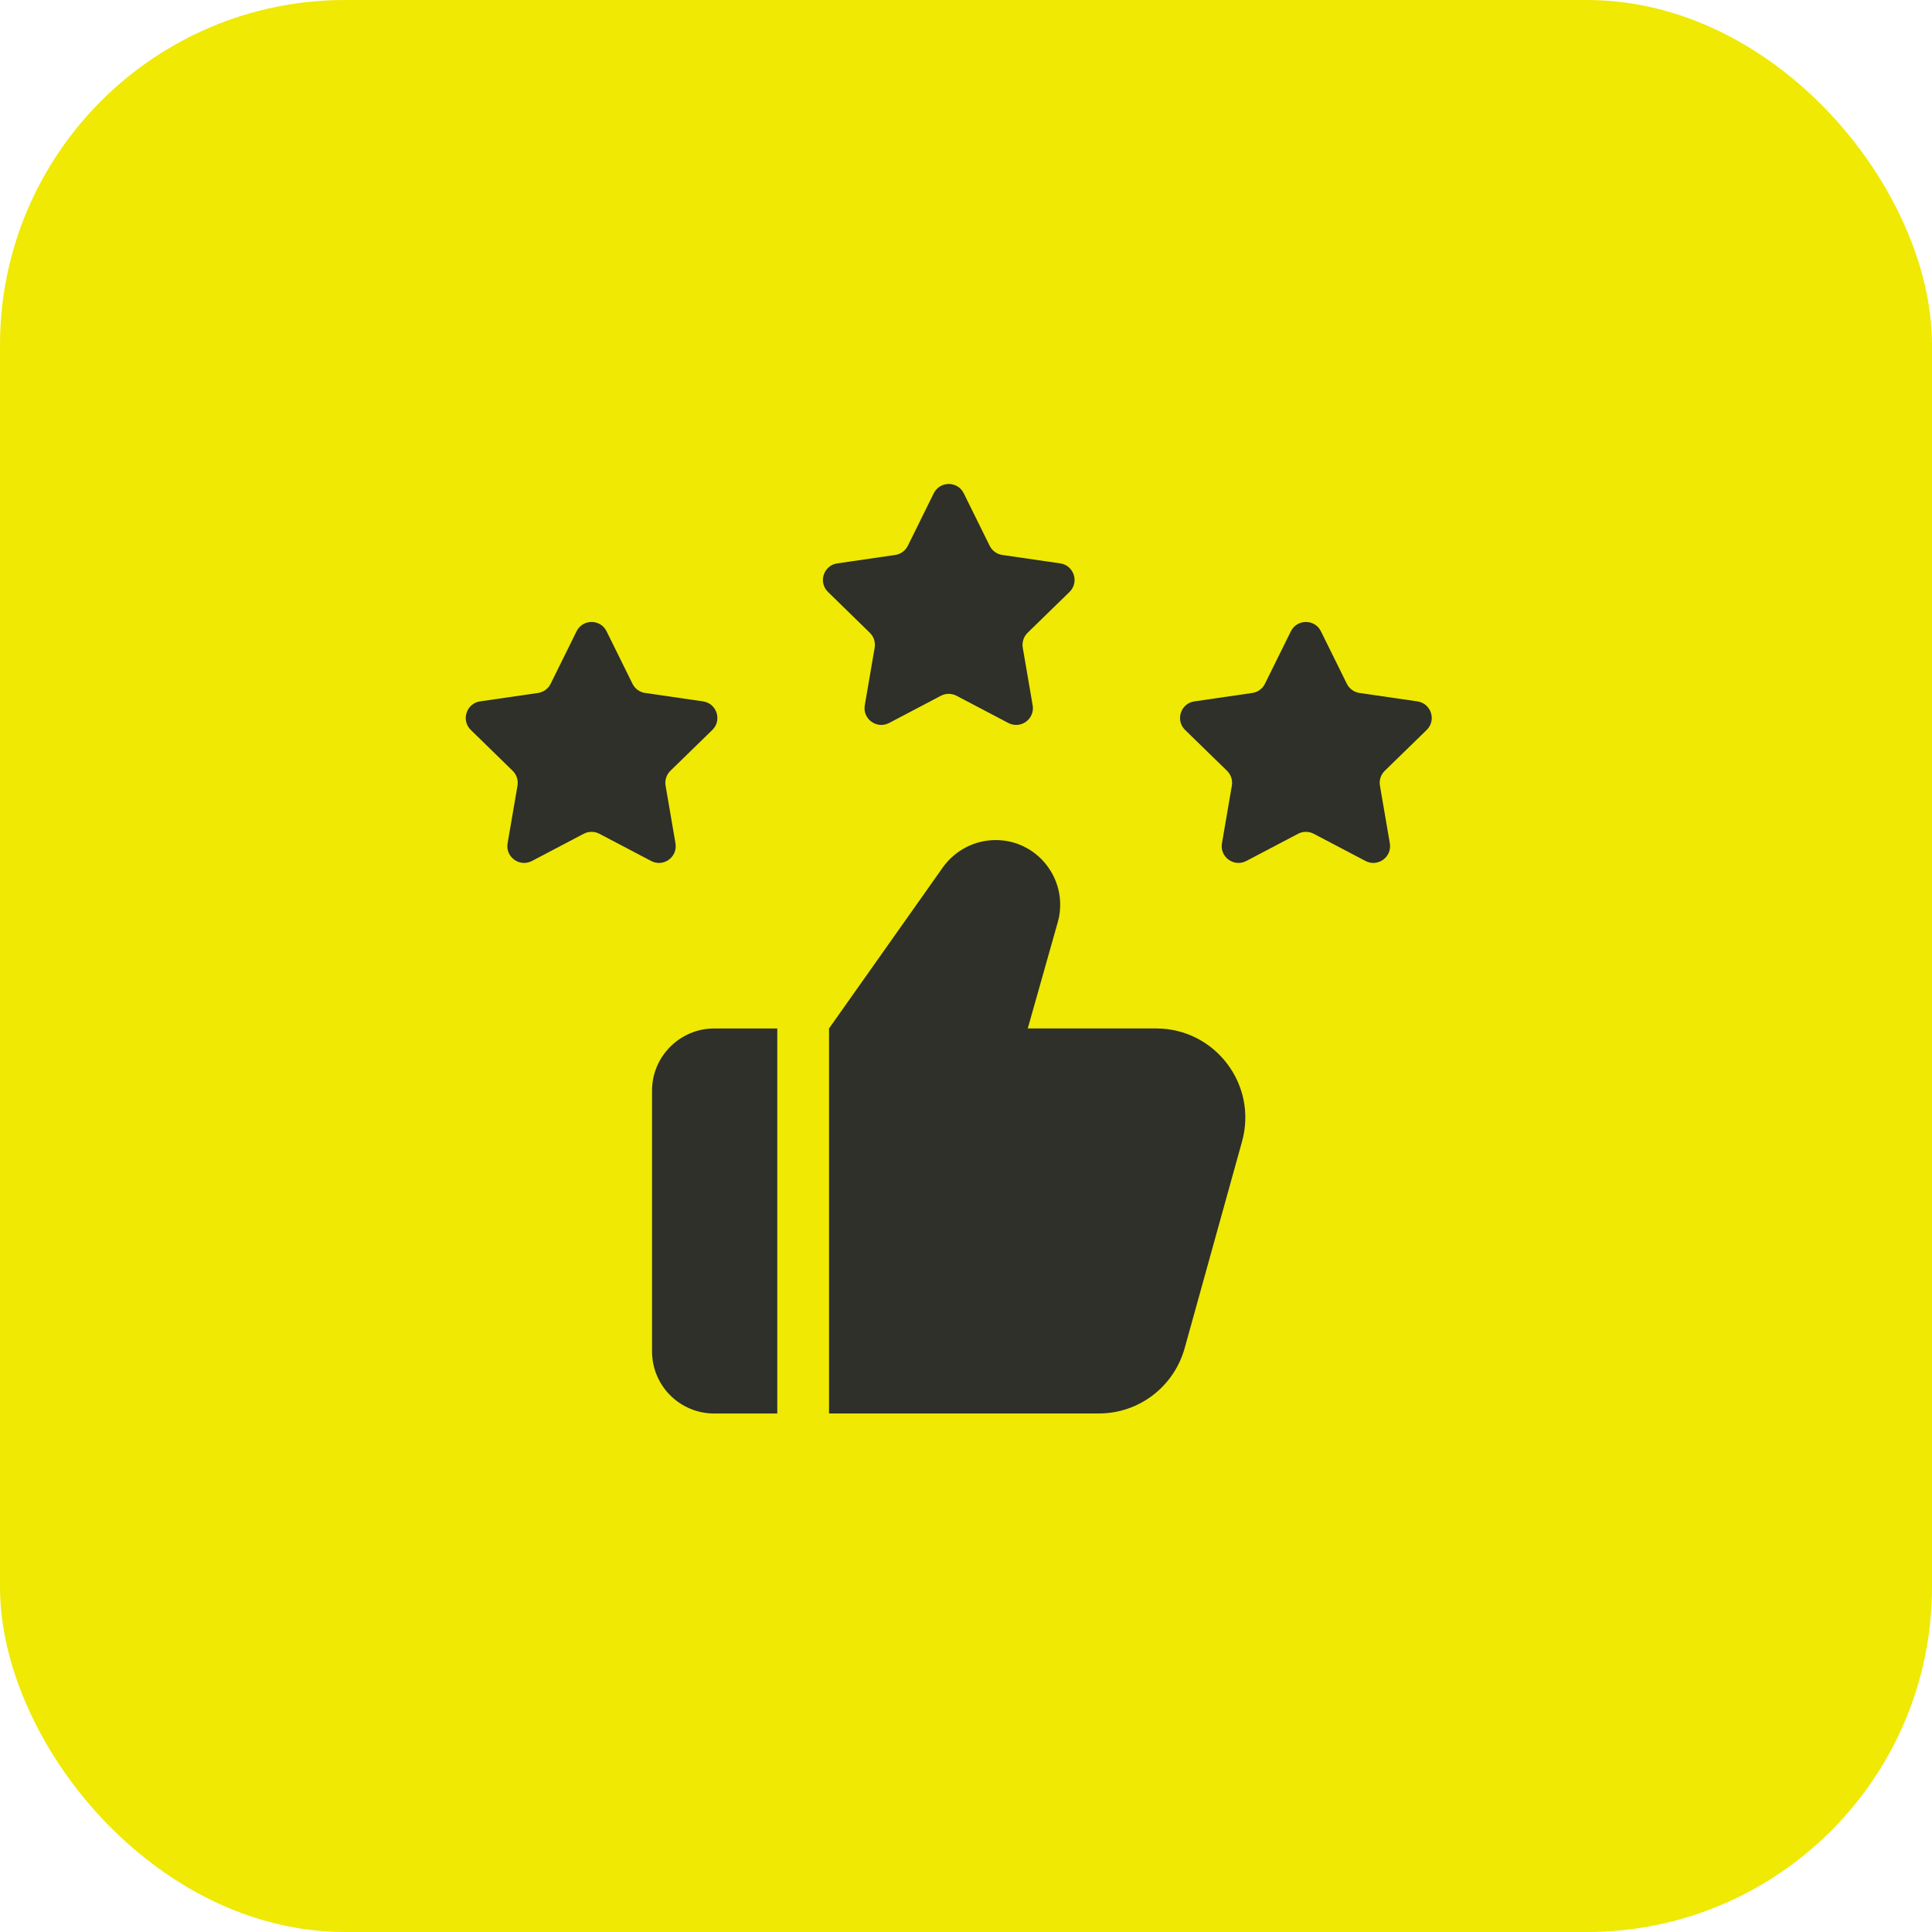 <svg width="56" height="56" viewBox="0 0 56 56" fill="none" xmlns="http://www.w3.org/2000/svg">
<rect x="-0" width="56" height="56" rx="10" fill="#EFE904"/>
<path d="M22.53 29.811H20.7C19.71 29.811 18.9 30.62 18.9 31.61V39.17C18.9 40.17 19.71 40.971 20.7 40.971H22.53V29.811Z" fill="#2E3029"/>
<path d="M36 33.09L34.34 39.07C34.03 40.19 33.02 40.97 31.85 40.97H24.03V29.81L27.33 25.14C27.68 24.65 28.25 24.35 28.86 24.35C29.92 24.35 30.73 25.22 30.73 26.22C30.73 26.39 30.71 26.56 30.66 26.73L29.79 29.81H33.51C35.22 29.81 36.46 31.44 36 33.09Z" fill="#2E3029"/>
<path d="M17.582 18.299L18.333 19.82C18.404 19.963 18.54 20.063 18.699 20.086L20.378 20.33C20.776 20.388 20.935 20.877 20.647 21.158L19.432 22.342C19.318 22.454 19.265 22.614 19.292 22.772L19.579 24.444C19.647 24.841 19.231 25.143 18.874 24.956L17.372 24.167C17.231 24.093 17.062 24.093 16.92 24.167L15.418 24.956C15.062 25.143 14.645 24.841 14.713 24.444L15 22.772C15.027 22.614 14.975 22.454 14.86 22.342L13.647 21.158C13.359 20.877 13.518 20.388 13.916 20.33L15.595 20.086C15.753 20.063 15.89 19.963 15.961 19.82L16.712 18.299C16.89 17.938 17.404 17.938 17.582 18.299Z" fill="#2E3029"/>
<path d="M27.935 14.299L28.686 15.82C28.757 15.963 28.893 16.063 29.052 16.086L30.731 16.33C31.129 16.388 31.288 16.877 31 17.158L29.785 18.342C29.671 18.454 29.618 18.614 29.645 18.772L29.932 20.444C30 20.841 29.584 21.143 29.227 20.956L27.725 20.167C27.584 20.093 27.415 20.093 27.273 20.167L25.771 20.956C25.415 21.143 24.998 20.841 25.066 20.444L25.353 18.772C25.38 18.614 25.328 18.454 25.213 18.342L24 17.158C23.712 16.877 23.871 16.388 24.269 16.33L25.948 16.086C26.106 16.063 26.243 15.964 26.314 15.82L27.065 14.299C27.243 13.938 27.757 13.938 27.935 14.299Z" fill="#2E3029"/>
<path d="M38.288 18.299L39.039 19.82C39.11 19.963 39.246 20.063 39.405 20.086L41.084 20.33C41.482 20.388 41.641 20.877 41.353 21.158L40.138 22.342C40.024 22.454 39.971 22.614 39.998 22.772L40.285 24.444C40.353 24.841 39.937 25.143 39.58 24.956L38.078 24.167C37.937 24.093 37.768 24.093 37.626 24.167L36.124 24.956C35.768 25.143 35.351 24.841 35.419 24.444L35.706 22.772C35.733 22.614 35.681 22.454 35.566 22.342L34.351 21.158C34.063 20.877 34.222 20.388 34.62 20.33L36.299 20.086C36.457 20.063 36.594 19.964 36.665 19.82L37.416 18.299C37.596 17.938 38.11 17.938 38.288 18.299Z" fill="#2E3029"/>
</svg>

